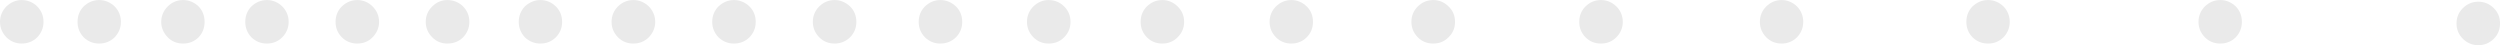 <?xml version="1.0" encoding="utf-8"?>
<!-- Generator: Adobe Illustrator 16.0.0, SVG Export Plug-In . SVG Version: 6.00 Build 0)  -->
<!DOCTYPE svg PUBLIC "-//W3C//DTD SVG 1.1//EN" "http://www.w3.org/Graphics/SVG/1.1/DTD/svg11.dtd">
<svg version="1.1" id="Layer_1" xmlns="http://www.w3.org/2000/svg" xmlns:xlink="http://www.w3.org/1999/xlink" x="0px" y="0px"
	 width="203.52px" height="3.675px" viewBox="0 0 203.52 3.675" enable-background="new 0 0 203.52 3.675" xml:space="preserve">
<g>
	<g>
		<path fill="#EAEAEA" d="M0,1.78c0-0.488,0.188-0.914,0.52-1.256c0.352-0.333,0.768-0.52,1.246-0.52
			c0.488,0,0.924,0.187,1.266,0.52c0.334,0.342,0.51,0.768,0.51,1.256s-0.176,0.903-0.51,1.256C2.689,3.378,2.254,3.544,1.766,3.544
			c-0.479,0-0.895-0.166-1.246-0.509C0.188,2.683,0,2.268,0,1.78z"/>
	</g>
	<g>
		<path fill="#EAEAEA" d="M6.313,1.78c0-0.488,0.165-0.914,0.497-1.256c0.354-0.333,0.779-0.52,1.258-0.52
			c0.487,0,0.913,0.187,1.266,0.52C9.668,0.866,9.843,1.292,9.843,1.78S9.668,2.683,9.334,3.036
			C8.981,3.378,8.556,3.544,8.068,3.544c-0.479,0-0.904-0.166-1.258-0.509C6.479,2.683,6.313,2.268,6.313,1.78z"/>
		<path fill="#EAEAEA" d="M13.125,1.78c0-0.488,0.188-0.914,0.529-1.256c0.332-0.333,0.758-0.52,1.256-0.52
			c0.478,0,0.904,0.187,1.257,0.52c0.332,0.342,0.487,0.768,0.487,1.256s-0.155,0.903-0.487,1.256
			c-0.353,0.343-0.779,0.509-1.257,0.509c-0.498,0-0.924-0.166-1.256-0.509C13.313,2.683,13.125,2.268,13.125,1.78z"/>
	</g>
	<g>
		<path fill="#EAEAEA" d="M19.967,1.78c0-0.488,0.166-0.914,0.498-1.256c0.354-0.333,0.779-0.52,1.268-0.52
			c0.478,0,0.903,0.187,1.246,0.52c0.342,0.342,0.52,0.768,0.52,1.256s-0.178,0.903-0.52,1.256
			c-0.343,0.343-0.769,0.509-1.246,0.509c-0.488,0-0.914-0.166-1.268-0.509C20.133,2.683,19.967,2.268,19.967,1.78z"/>
		<path fill="#EAEAEA" d="M27.318,1.78c0-0.488,0.166-0.914,0.509-1.256c0.353-0.333,0.769-0.52,1.256-0.52s0.913,0.187,1.247,0.52
			c0.342,0.342,0.529,0.768,0.529,1.256s-0.188,0.903-0.529,1.256c-0.334,0.343-0.76,0.509-1.247,0.509s-0.903-0.166-1.256-0.509
			C27.484,2.683,27.318,2.268,27.318,1.78z"/>
	</g>
	<g>
		<path fill="#EAEAEA" d="M34.659,1.78c0-0.488,0.177-0.914,0.53-1.256c0.332-0.333,0.747-0.52,1.235-0.52
			c0.498,0,0.935,0.187,1.276,0.52c0.332,0.342,0.51,0.768,0.51,1.256s-0.178,0.903-0.51,1.256
			c-0.342,0.343-0.778,0.509-1.276,0.509c-0.488,0-0.903-0.166-1.235-0.509C34.836,2.683,34.659,2.268,34.659,1.78z"/>
		<path fill="#EAEAEA" d="M42.229,1.78c0-0.488,0.176-0.914,0.498-1.256c0.363-0.333,0.789-0.52,1.258-0.52
			c0.508,0,0.913,0.187,1.266,0.52c0.343,0.342,0.509,0.768,0.509,1.256s-0.166,0.903-0.509,1.256
			c-0.353,0.343-0.758,0.509-1.266,0.509c-0.469,0-0.895-0.166-1.258-0.509C42.404,2.683,42.229,2.268,42.229,1.78z"/>
	</g>
	<g>
		<path fill="#EAEAEA" d="M49.787,1.78c0-0.488,0.177-0.914,0.52-1.256c0.343-0.333,0.758-0.52,1.256-0.52
			c0.488,0,0.904,0.187,1.256,0.52c0.334,0.342,0.52,0.768,0.52,1.256s-0.186,0.903-0.52,1.256
			c-0.352,0.343-0.768,0.509-1.256,0.509c-0.498,0-0.913-0.166-1.256-0.509C49.964,2.683,49.787,2.268,49.787,1.78z"/>
		<path fill="#EAEAEA" d="M57.98,1.78c0-0.488,0.176-0.914,0.508-1.256c0.364-0.333,0.77-0.52,1.268-0.52
			c0.467,0,0.914,0.187,1.256,0.52c0.344,0.342,0.509,0.768,0.509,1.256s-0.165,0.903-0.509,1.256
			c-0.342,0.343-0.789,0.509-1.256,0.509c-0.498,0-0.903-0.166-1.268-0.509C58.156,2.683,57.98,2.268,57.98,1.78z"/>
	</g>
	<g>
		<path fill="#EAEAEA" d="M66.172,1.78c0-0.488,0.177-0.914,0.52-1.256c0.343-0.333,0.758-0.52,1.257-0.52
			c0.467,0,0.903,0.187,1.255,0.52c0.344,0.342,0.51,0.768,0.51,1.256s-0.166,0.903-0.51,1.256
			c-0.352,0.343-0.788,0.509-1.255,0.509c-0.499,0-0.914-0.166-1.257-0.509C66.349,2.683,66.172,2.268,66.172,1.78z"/>
	</g>
	<g>
		<path fill="#EAEAEA" d="M74.79,1.78c0-0.488,0.167-0.914,0.509-1.256c0.354-0.333,0.759-0.52,1.256-0.52
			c0.488,0,0.904,0.187,1.268,0.52c0.342,0.342,0.51,0.768,0.51,1.256s-0.168,0.903-0.51,1.256
			c-0.363,0.343-0.779,0.509-1.268,0.509c-0.497,0-0.902-0.166-1.256-0.509C74.957,2.683,74.79,2.268,74.79,1.78z"/>
	</g>
	<g>
		<path fill="#EAEAEA" d="M83.605,1.78c0-0.488,0.177-0.914,0.52-1.256c0.342-0.333,0.758-0.52,1.245-0.52
			c0.499,0,0.925,0.187,1.257,0.52c0.354,0.342,0.52,0.768,0.52,1.256s-0.166,0.903-0.52,1.256
			c-0.332,0.343-0.758,0.509-1.257,0.509c-0.487,0-0.903-0.166-1.245-0.509C83.782,2.683,83.605,2.268,83.605,1.78z"/>
	</g>
	<g>
		<path fill="#EAEAEA" d="M92.857,1.78c0-0.488,0.166-0.914,0.508-1.256c0.344-0.333,0.759-0.52,1.257-0.52
			c0.488,0,0.903,0.187,1.245,0.52c0.354,0.342,0.531,0.768,0.531,1.256s-0.178,0.903-0.531,1.256
			c-0.342,0.343-0.757,0.509-1.245,0.509c-0.498,0-0.913-0.166-1.257-0.509C93.023,2.683,92.857,2.268,92.857,1.78z"/>
	</g>
	<g>
		<path fill="#EAEAEA" d="M103.355,1.78c0-0.488,0.176-0.914,0.518-1.256c0.344-0.333,0.77-0.52,1.257-0.52
			c0.478,0,0.903,0.187,1.246,0.52c0.353,0.342,0.509,0.768,0.509,1.256s-0.156,0.903-0.509,1.256
			c-0.343,0.343-0.769,0.509-1.246,0.509c-0.487,0-0.913-0.166-1.257-0.509C103.531,2.683,103.355,2.268,103.355,1.78z"/>
	</g>
	<g>
		<path fill="#EAEAEA" d="M114.9,1.78c0-0.488,0.176-0.914,0.52-1.256c0.342-0.333,0.758-0.52,1.256-0.52
			c0.499,0,0.903,0.187,1.246,0.52c0.363,0.342,0.529,0.768,0.529,1.256s-0.166,0.903-0.529,1.256
			c-0.343,0.343-0.747,0.509-1.246,0.509c-0.498,0-0.914-0.166-1.256-0.509C115.076,2.683,114.9,2.268,114.9,1.78z"/>
	</g>
	<g>
		<path fill="#EAEAEA" d="M128.564,1.78c0-0.488,0.166-0.914,0.509-1.256c0.343-0.333,0.759-0.52,1.257-0.52s0.903,0.187,1.256,0.52
			c0.344,0.342,0.521,0.768,0.521,1.256s-0.177,0.903-0.521,1.256c-0.353,0.343-0.758,0.509-1.256,0.509s-0.914-0.166-1.257-0.509
			C128.73,2.683,128.564,2.268,128.564,1.78z"/>
	</g>
	<g>
		<path fill="#EAEAEA" d="M143.268,1.78c0-0.488,0.178-0.914,0.52-1.256c0.342-0.333,0.758-0.52,1.256-0.52
			c0.467,0,0.903,0.187,1.246,0.52c0.332,0.342,0.508,0.768,0.508,1.256s-0.176,0.903-0.508,1.256
			c-0.343,0.343-0.779,0.509-1.246,0.509c-0.498,0-0.914-0.166-1.256-0.509C143.445,2.683,143.268,2.268,143.268,1.78z"/>
	</g>
	<g>
		<path fill="#EAEAEA" d="M160.078,1.78c0-0.488,0.166-0.914,0.498-1.256c0.363-0.333,0.769-0.52,1.267-0.52
			c0.499,0,0.903,0.187,1.257,0.52c0.332,0.342,0.508,0.768,0.508,1.256s-0.176,0.903-0.508,1.256
			c-0.354,0.343-0.758,0.509-1.257,0.509c-0.498,0-0.903-0.166-1.267-0.509C160.244,2.683,160.078,2.268,160.078,1.78z"/>
	</g>
	<g>
		<path fill="#EAEAEA" d="M178.976,1.78c0-0.488,0.177-0.914,0.519-1.256c0.344-0.333,0.758-0.52,1.256-0.52
			c0.488,0,0.904,0.187,1.258,0.52c0.332,0.342,0.498,0.768,0.498,1.256s-0.166,0.903-0.498,1.256
			c-0.354,0.343-0.77,0.509-1.258,0.509c-0.498,0-0.912-0.166-1.256-0.509C179.152,2.683,178.976,2.268,178.976,1.78z"/>
	</g>
	<g>
		<path fill="#EAEAEA" d="M199.98,1.904c0-0.488,0.176-0.902,0.52-1.245c0.354-0.343,0.768-0.52,1.256-0.52s0.903,0.177,1.257,0.52
			c0.343,0.343,0.509,0.757,0.509,1.245c0,0.499-0.166,0.914-0.509,1.257c-0.354,0.343-0.769,0.519-1.257,0.519
			s-0.902-0.176-1.256-0.519C200.156,2.818,199.98,2.403,199.98,1.904z"/>
	</g>
</g>
</svg>
